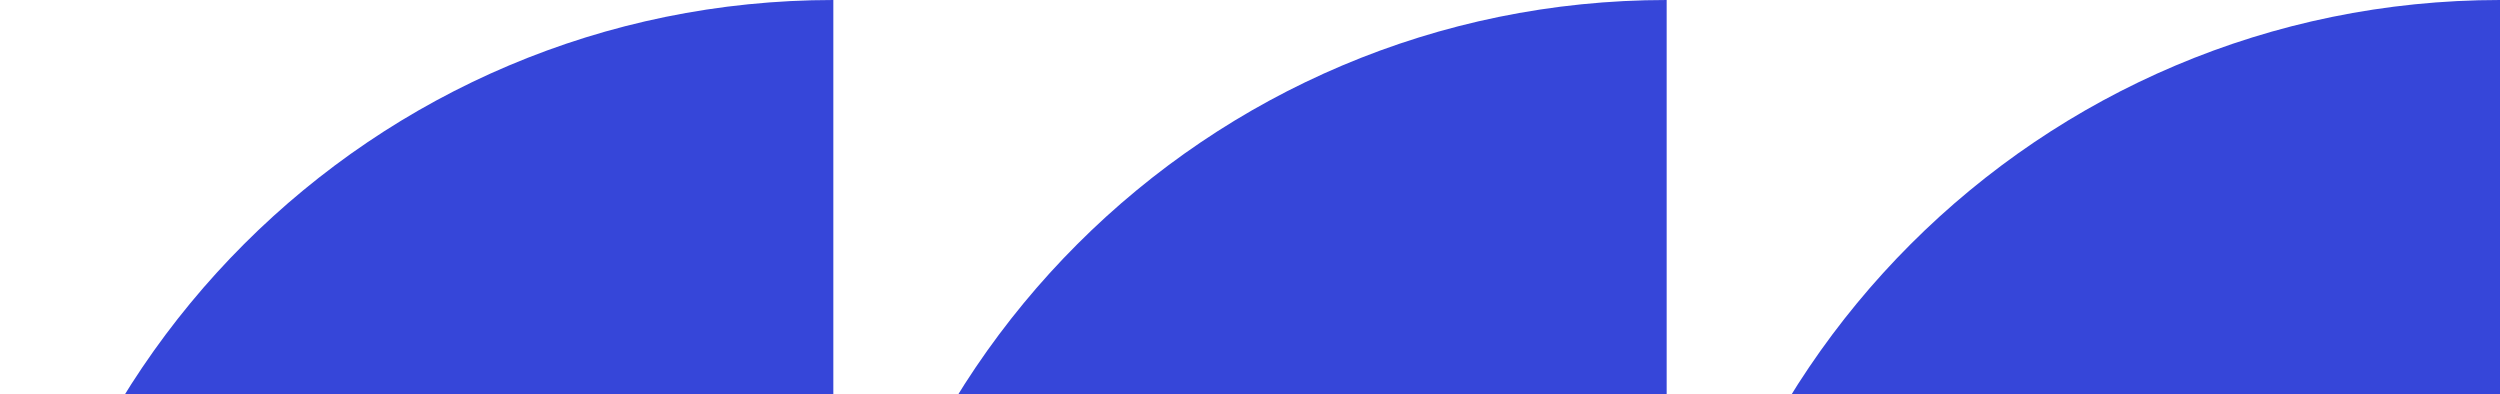 <svg width="222" height="35" viewBox="0 0 222 35" fill="none" xmlns="http://www.w3.org/2000/svg">
<path d="M148 74C148 114.869 181.131 148 222 148V0C181.131 0 148 33.131 148 74Z" fill="#3646D9"/>
<path d="M74 74C74 114.869 107.131 148 148 148V0C107.131 0 74 33.131 74 74Z" fill="#3646D9"/>
<path d="M0 74C0 114.869 33.131 148 74 148V0C33.131 0 0 33.131 0 74Z" fill="#3646D9"/>
</svg>
